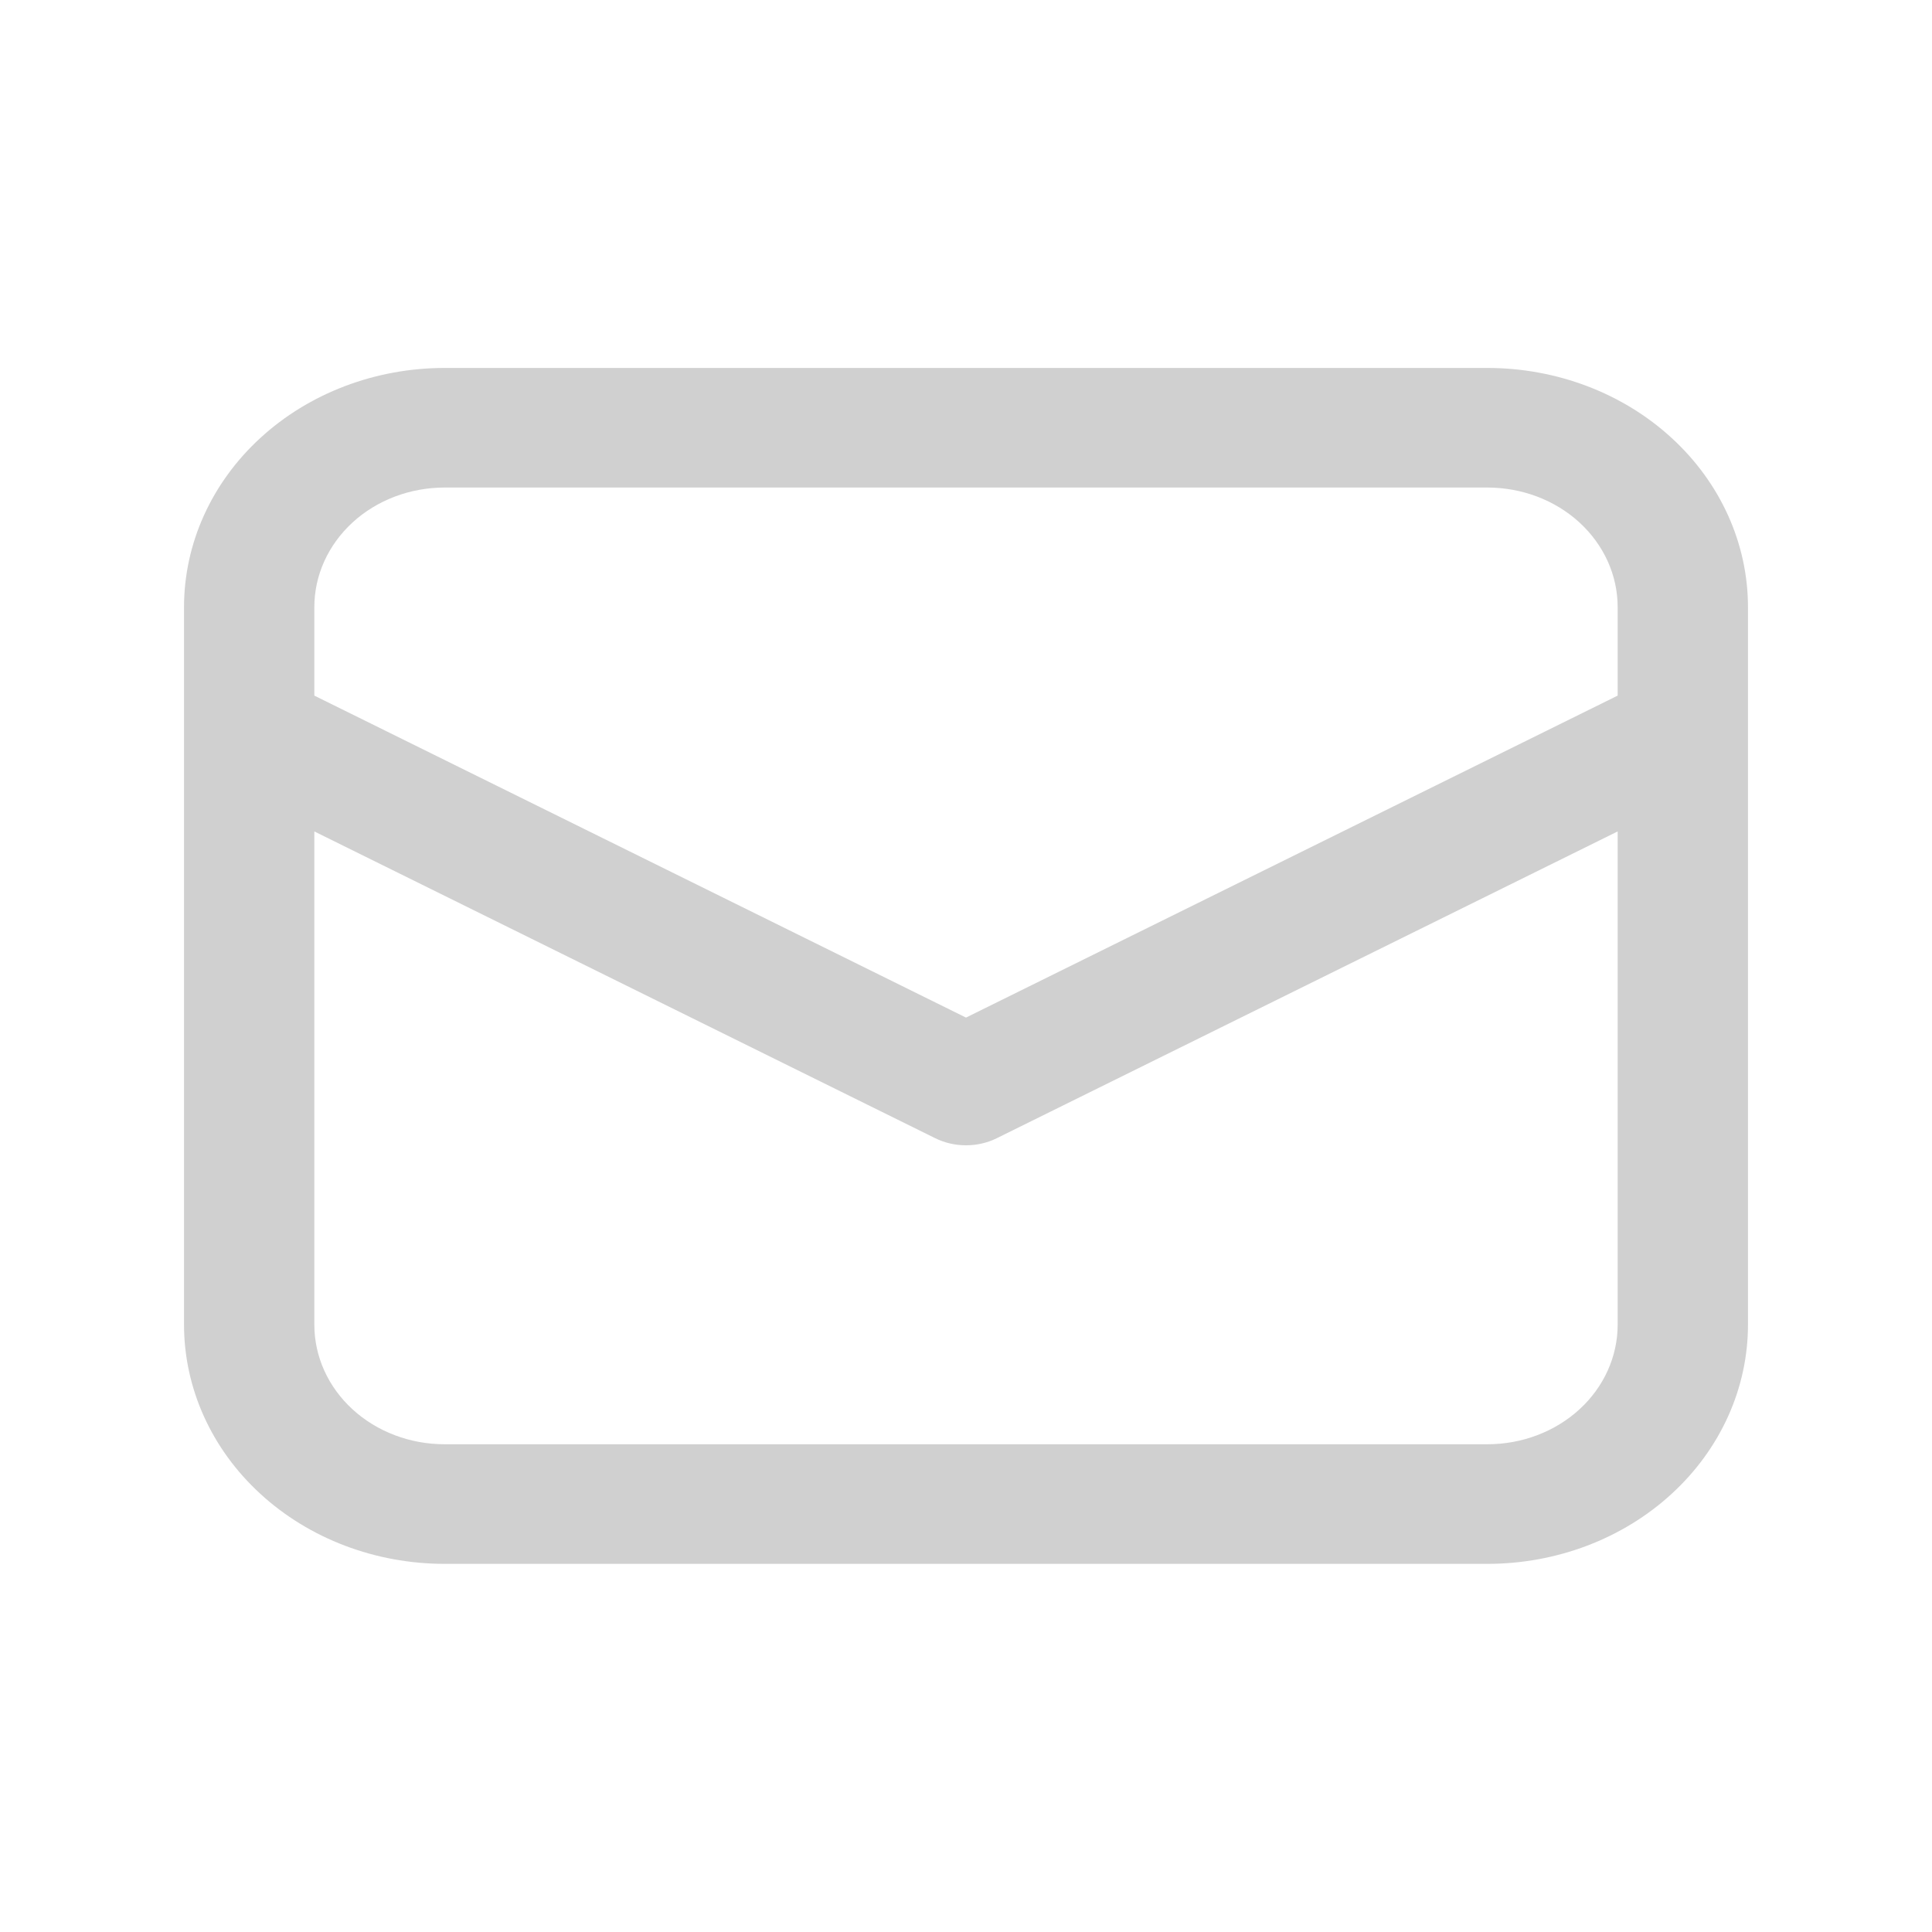 <svg width="20" height="20" viewBox="0 0 20 20" fill="none" xmlns="http://www.w3.org/2000/svg">
<path d="M1.905 7.57V13.713C1.905 14.37 2.189 15 2.695 15.464C3.201 15.929 3.888 16.189 4.603 16.189H15.397C16.113 16.189 16.799 15.929 17.305 15.464C17.811 15 18.095 14.37 18.095 13.713V6.285C18.095 5.628 17.811 4.998 17.305 4.534C16.799 4.069 16.113 3.809 15.397 3.809H4.603C3.888 3.809 3.201 4.069 2.695 4.534C2.189 4.998 1.905 5.628 1.905 6.285V7.57ZM4.603 5.047H15.397C15.755 5.047 16.098 5.177 16.351 5.409C16.604 5.642 16.746 5.956 16.746 6.285V7.201L10 10.534L3.254 7.201V6.285C3.254 5.956 3.396 5.642 3.649 5.409C3.902 5.177 4.245 5.047 4.603 5.047V5.047ZM3.254 8.607L9.68 11.782C9.779 11.831 9.888 11.856 10 11.856C10.112 11.856 10.222 11.831 10.32 11.782L16.746 8.607V13.713C16.746 14.042 16.604 14.357 16.351 14.589C16.098 14.821 15.755 14.951 15.397 14.951H4.603C4.245 14.951 3.902 14.821 3.649 14.589C3.396 14.357 3.254 14.042 3.254 13.713V8.607Z" fill="#D0D0D0"/>
</svg>

